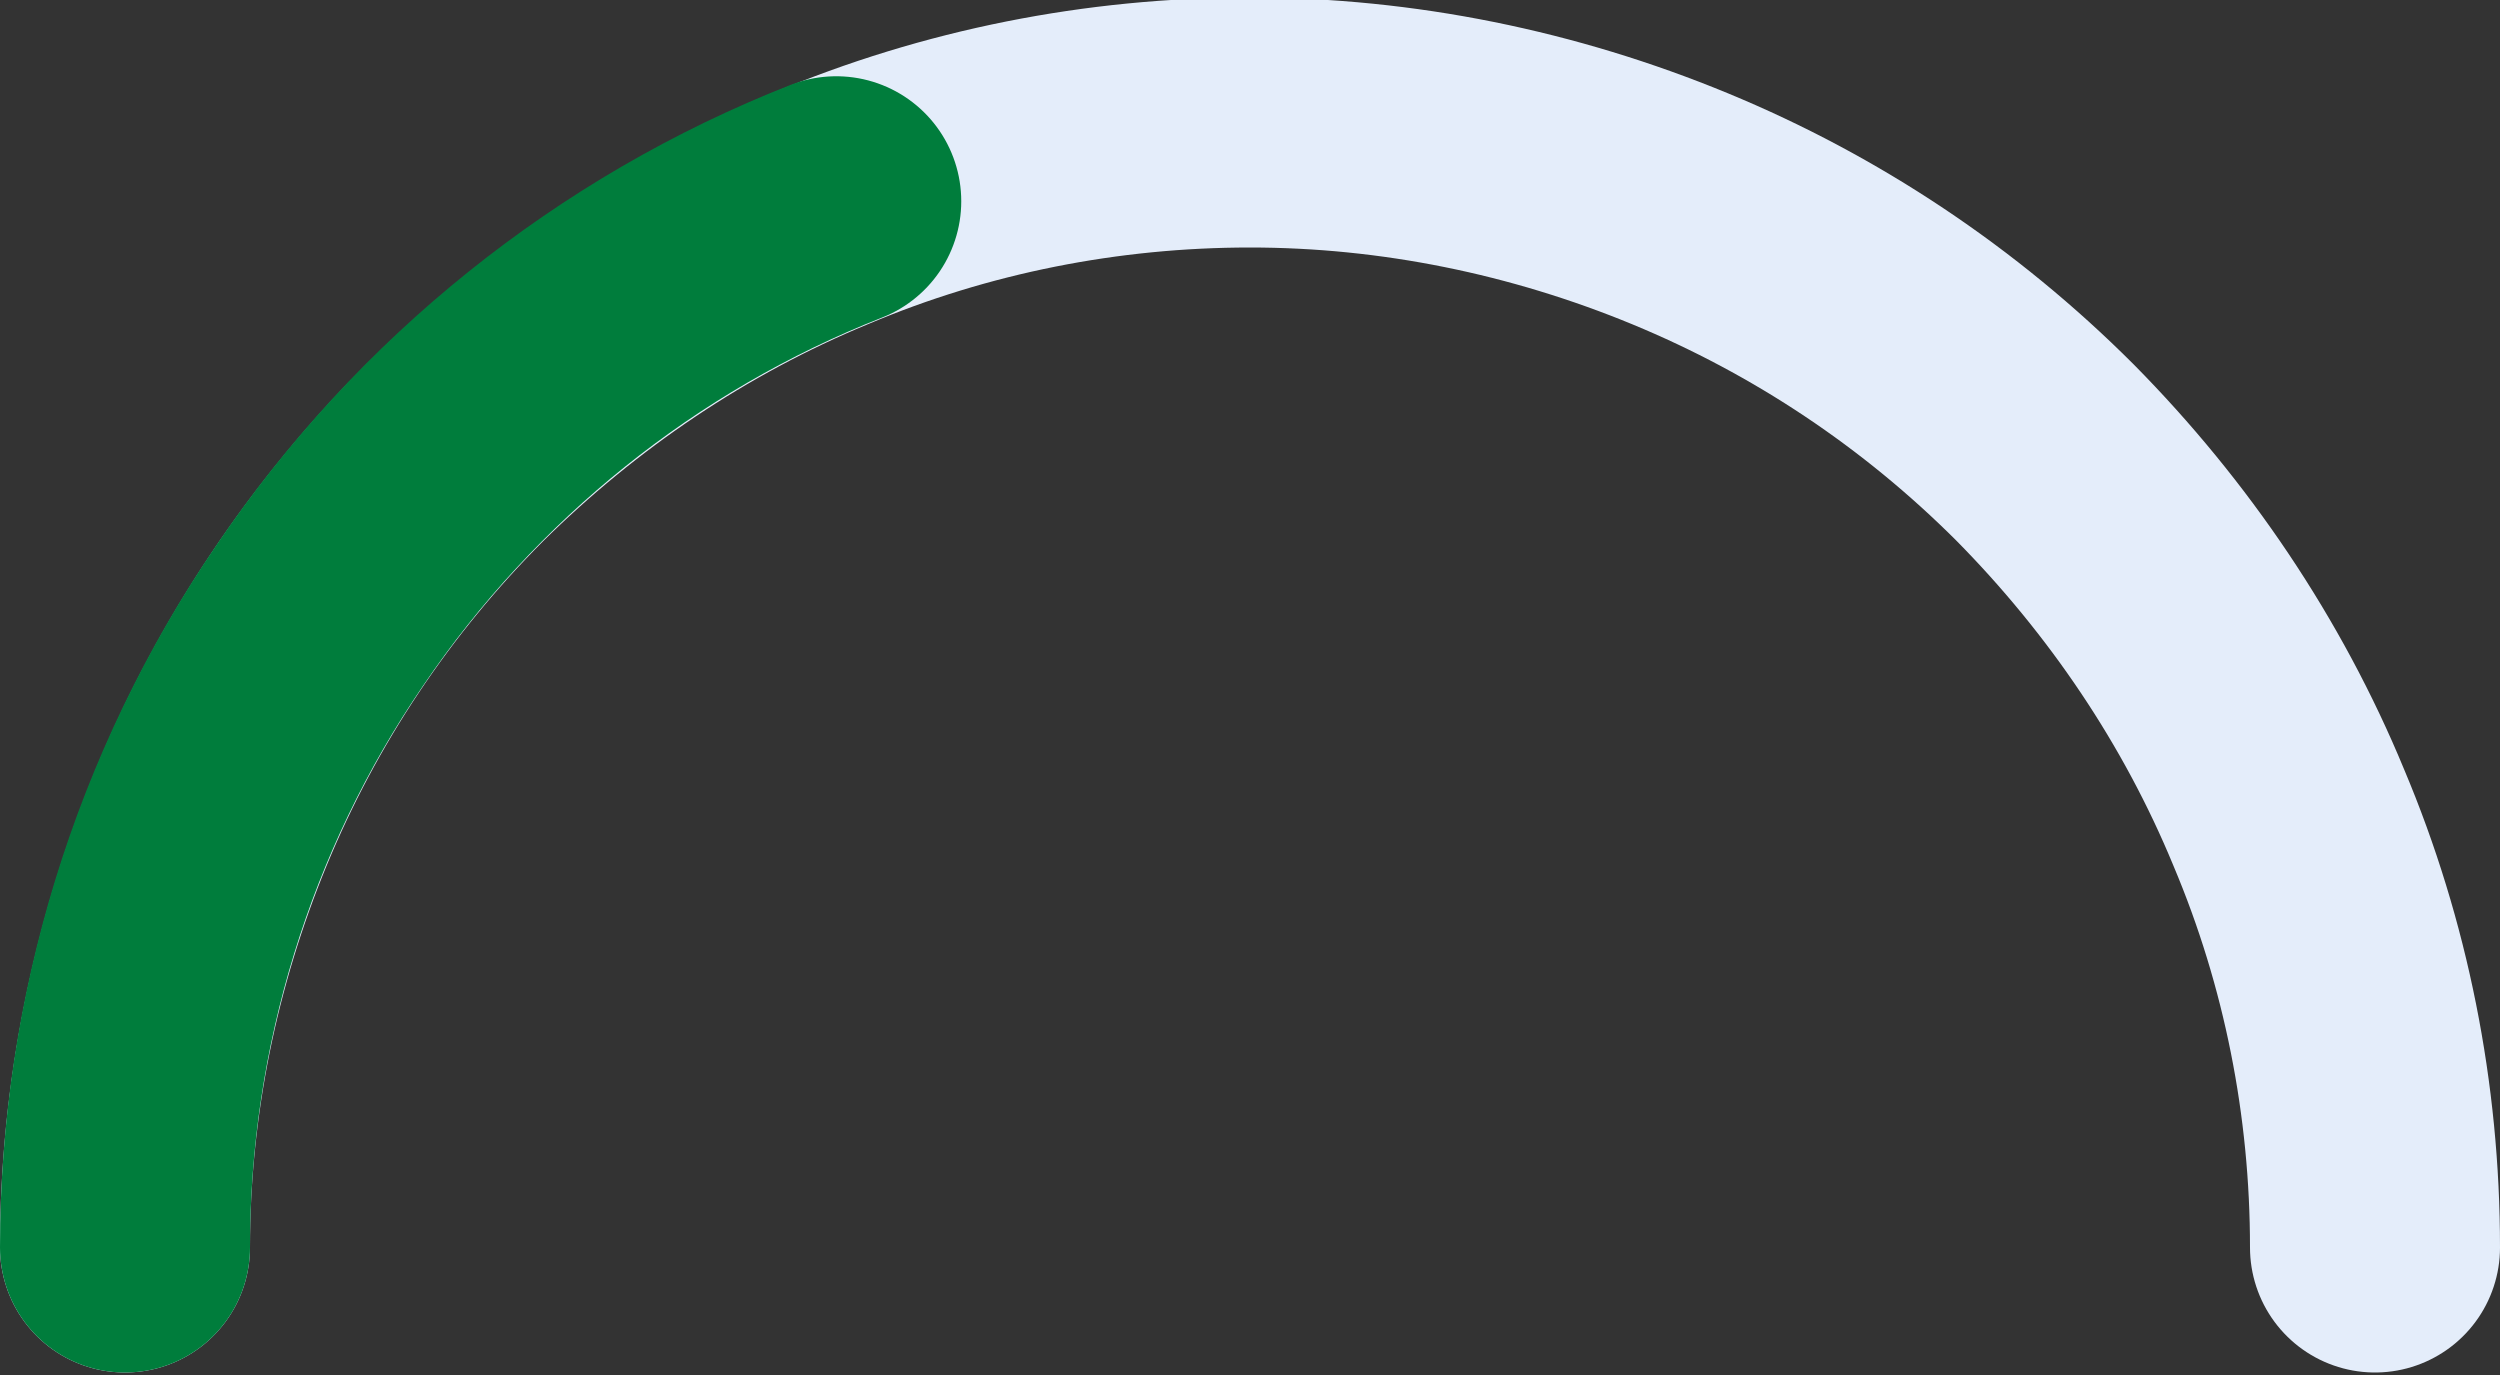 <?xml version="1.0" encoding="UTF-8"?>
<svg id="Layer_1" data-name="Layer 1" xmlns="http://www.w3.org/2000/svg" version="1.1" viewBox="0 0 200 110">
  <rect x="0" y="0" width="200" height="110" fill="#333333" stroke="none"/>
  <defs>
    <style>
      .cls-1 {
        stroke: #007d3c;
      }

      .cls-1, .cls-2 {
        fill: none;
        stroke-linecap: round;
        stroke-linejoin: round;
        stroke-width: 20px;
      }

      .cls-2 {
        stroke: #e4edfa;
      }
    </style>
  </defs>
  <g id="Frame">
    <path id="Background" class="cls-2" d="M190,99.8c0-11.8-2.3-23.5-6.9-34.4-4.5-10.9-11.2-20.8-19.5-29.2-8.4-8.4-18.3-15-29.2-19.5-10.9-4.5-22.6-6.9-34.4-6.9-11.8,0-23.5,2.3-34.4,6.9-10.9,4.5-20.8,11.2-29.2,19.5-8.4,8.4-15,18.3-19.5,29.2-4.5,10.9-6.9,22.6-6.9,34.4"/>
    <path id="Line" class="cls-1" d="M10,99.8c0-18,5.4-35.7,15.6-50.6,10.1-14.9,24.5-26.5,41.3-33.1"/>
  </g>
</svg>